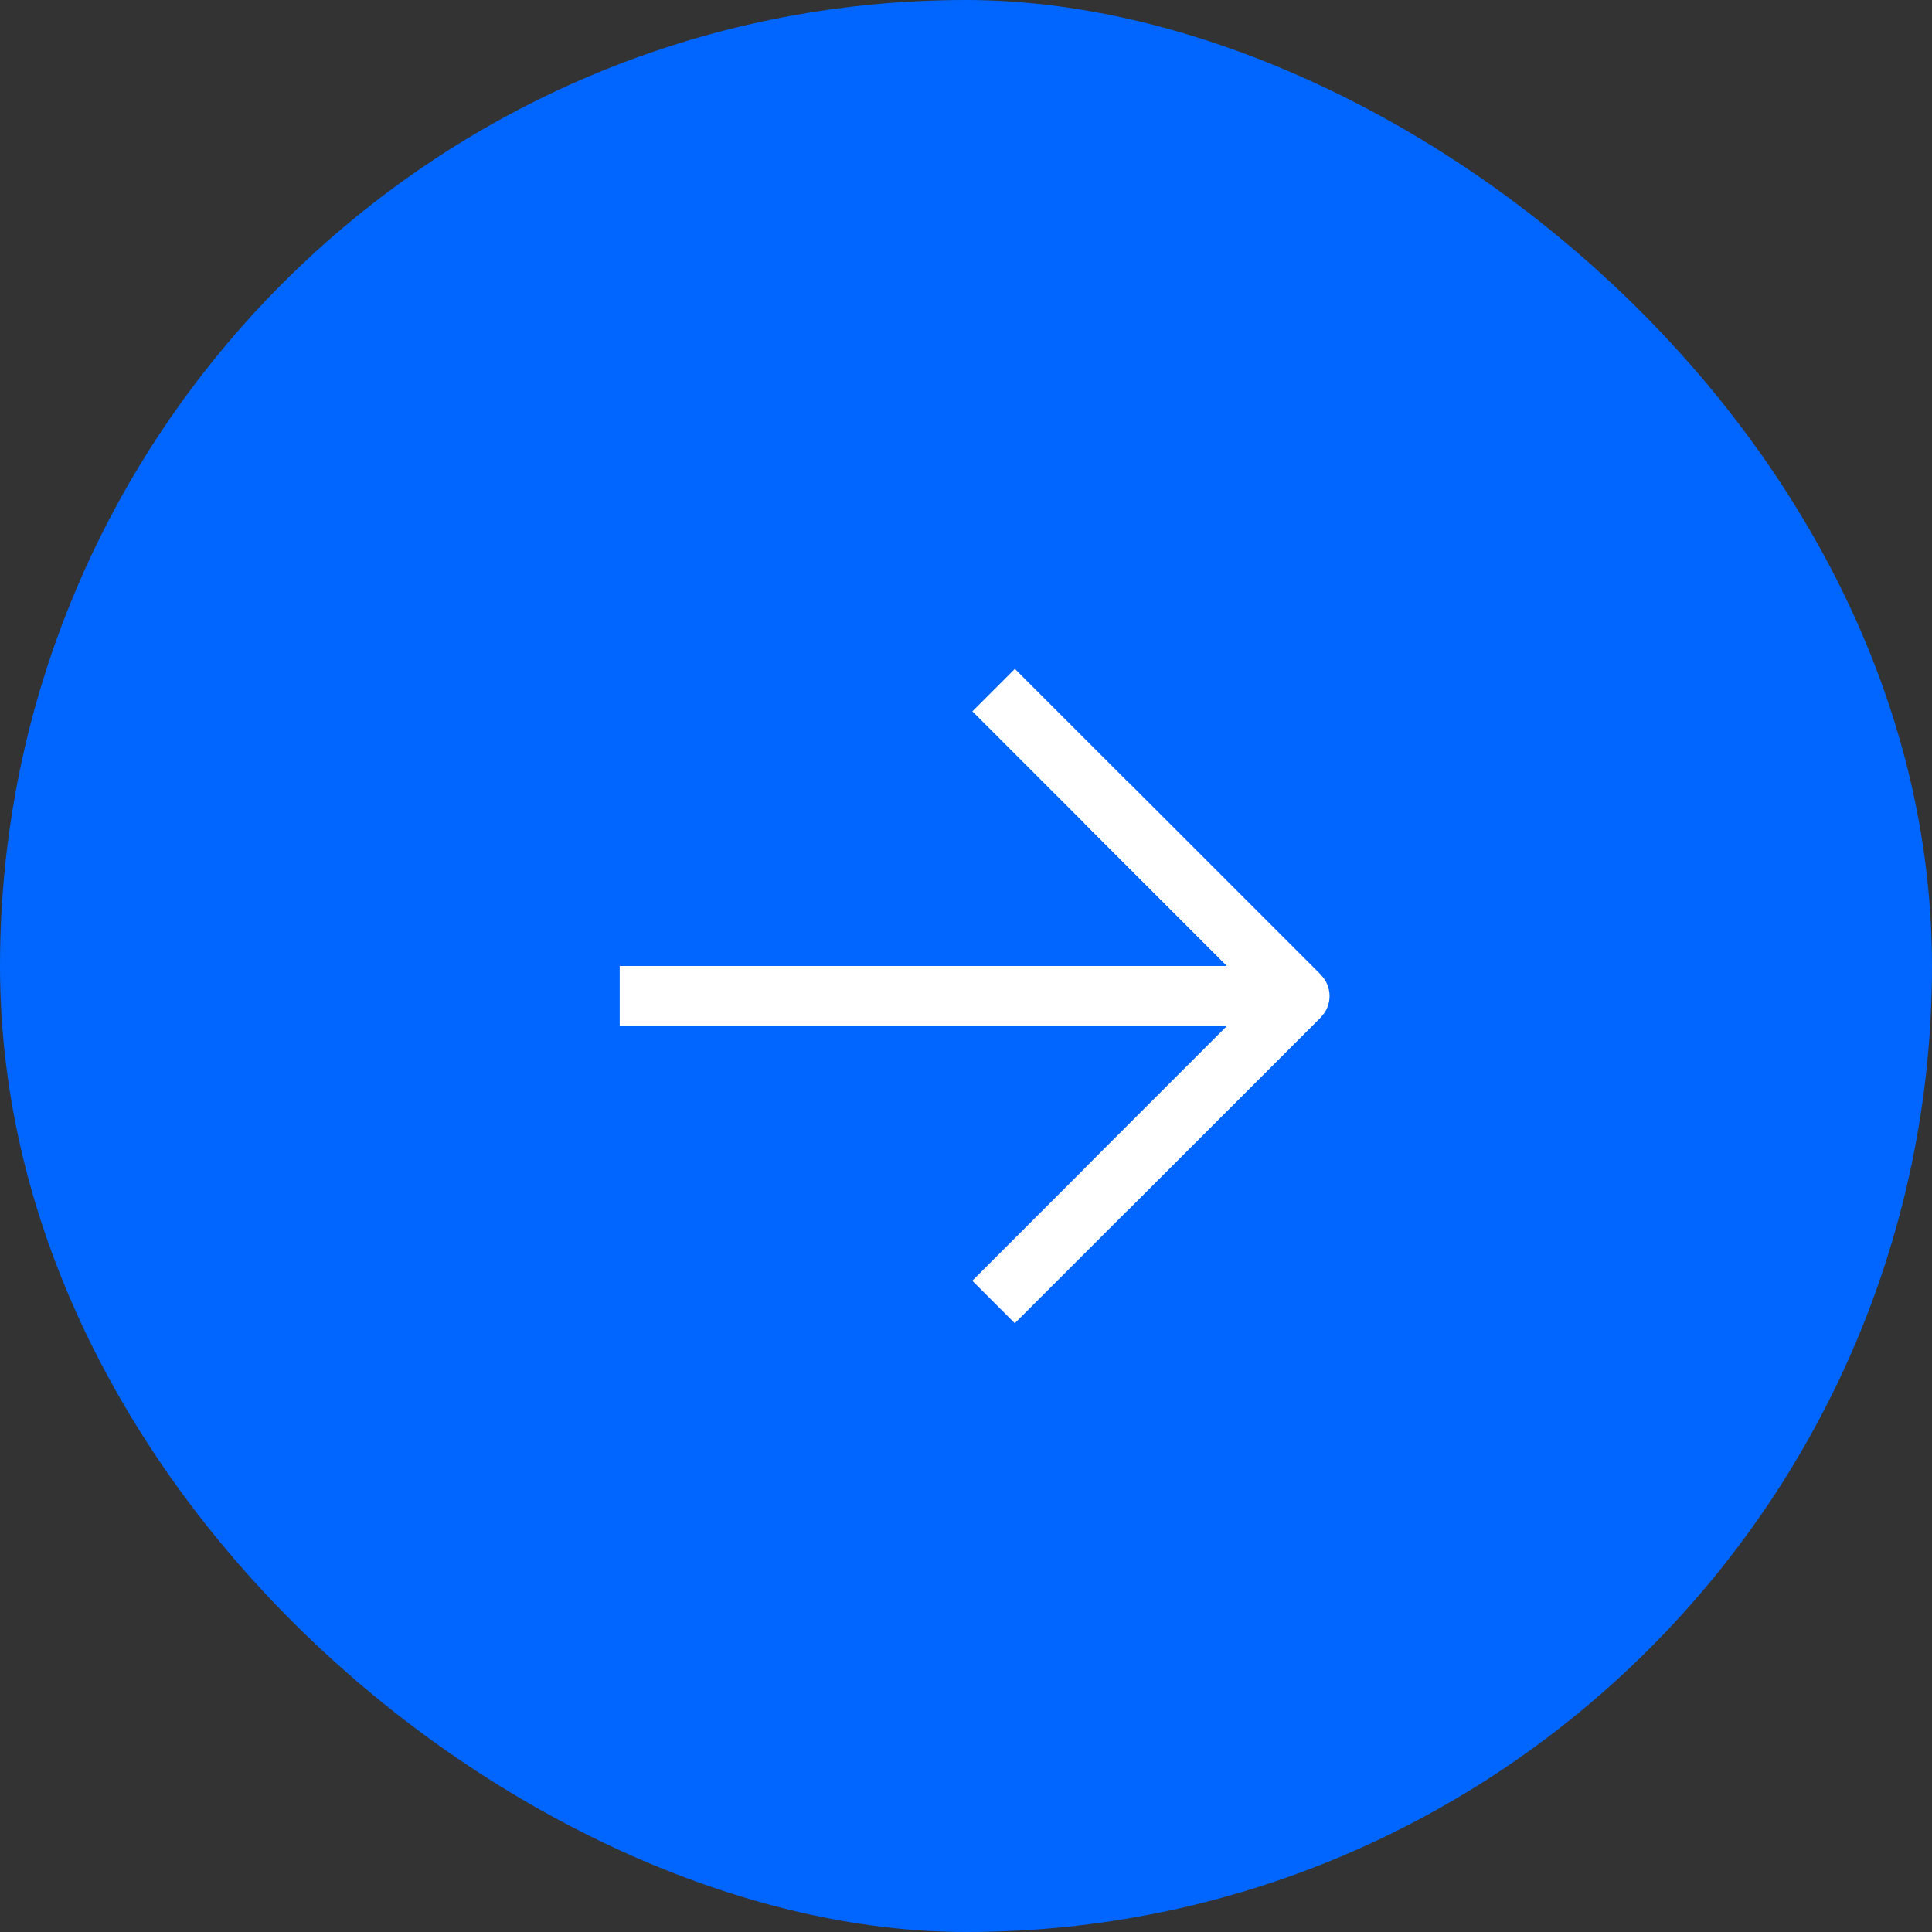 <?xml version="1.0" encoding="UTF-8"?> <svg xmlns="http://www.w3.org/2000/svg" width="53" height="53" viewBox="0 0 53 53" fill="none"><rect x="0" y="0" width="53" height="53" fill="#333333" stroke="none"/><rect width="53" height="53" rx="26.5" transform="matrix(-1.11118e-08 -1 -1 1.27974e-08 53 53)" fill="#0066FF"></rect><path d="M36.232 26.741C36.554 27.063 36.554 27.585 36.232 27.907L30.987 33.152C30.665 33.474 30.143 33.474 29.822 33.152C29.5 32.83 29.5 32.308 29.822 31.986L34.484 27.324L29.822 22.661C29.5 22.34 29.5 21.818 29.822 21.496C30.143 21.174 30.665 21.174 30.987 21.496L36.232 26.741ZM17 27.324L17 26.5L35.649 26.5L35.649 27.324L35.649 28.148L17 28.148L17 27.324Z" fill="white"></path><path d="M35.648 27.325L27.256 35.717" stroke="white" stroke-width="1.648"></path><path d="M35.651 27.324L27.258 18.932" stroke="white" stroke-width="1.648"></path></svg> 